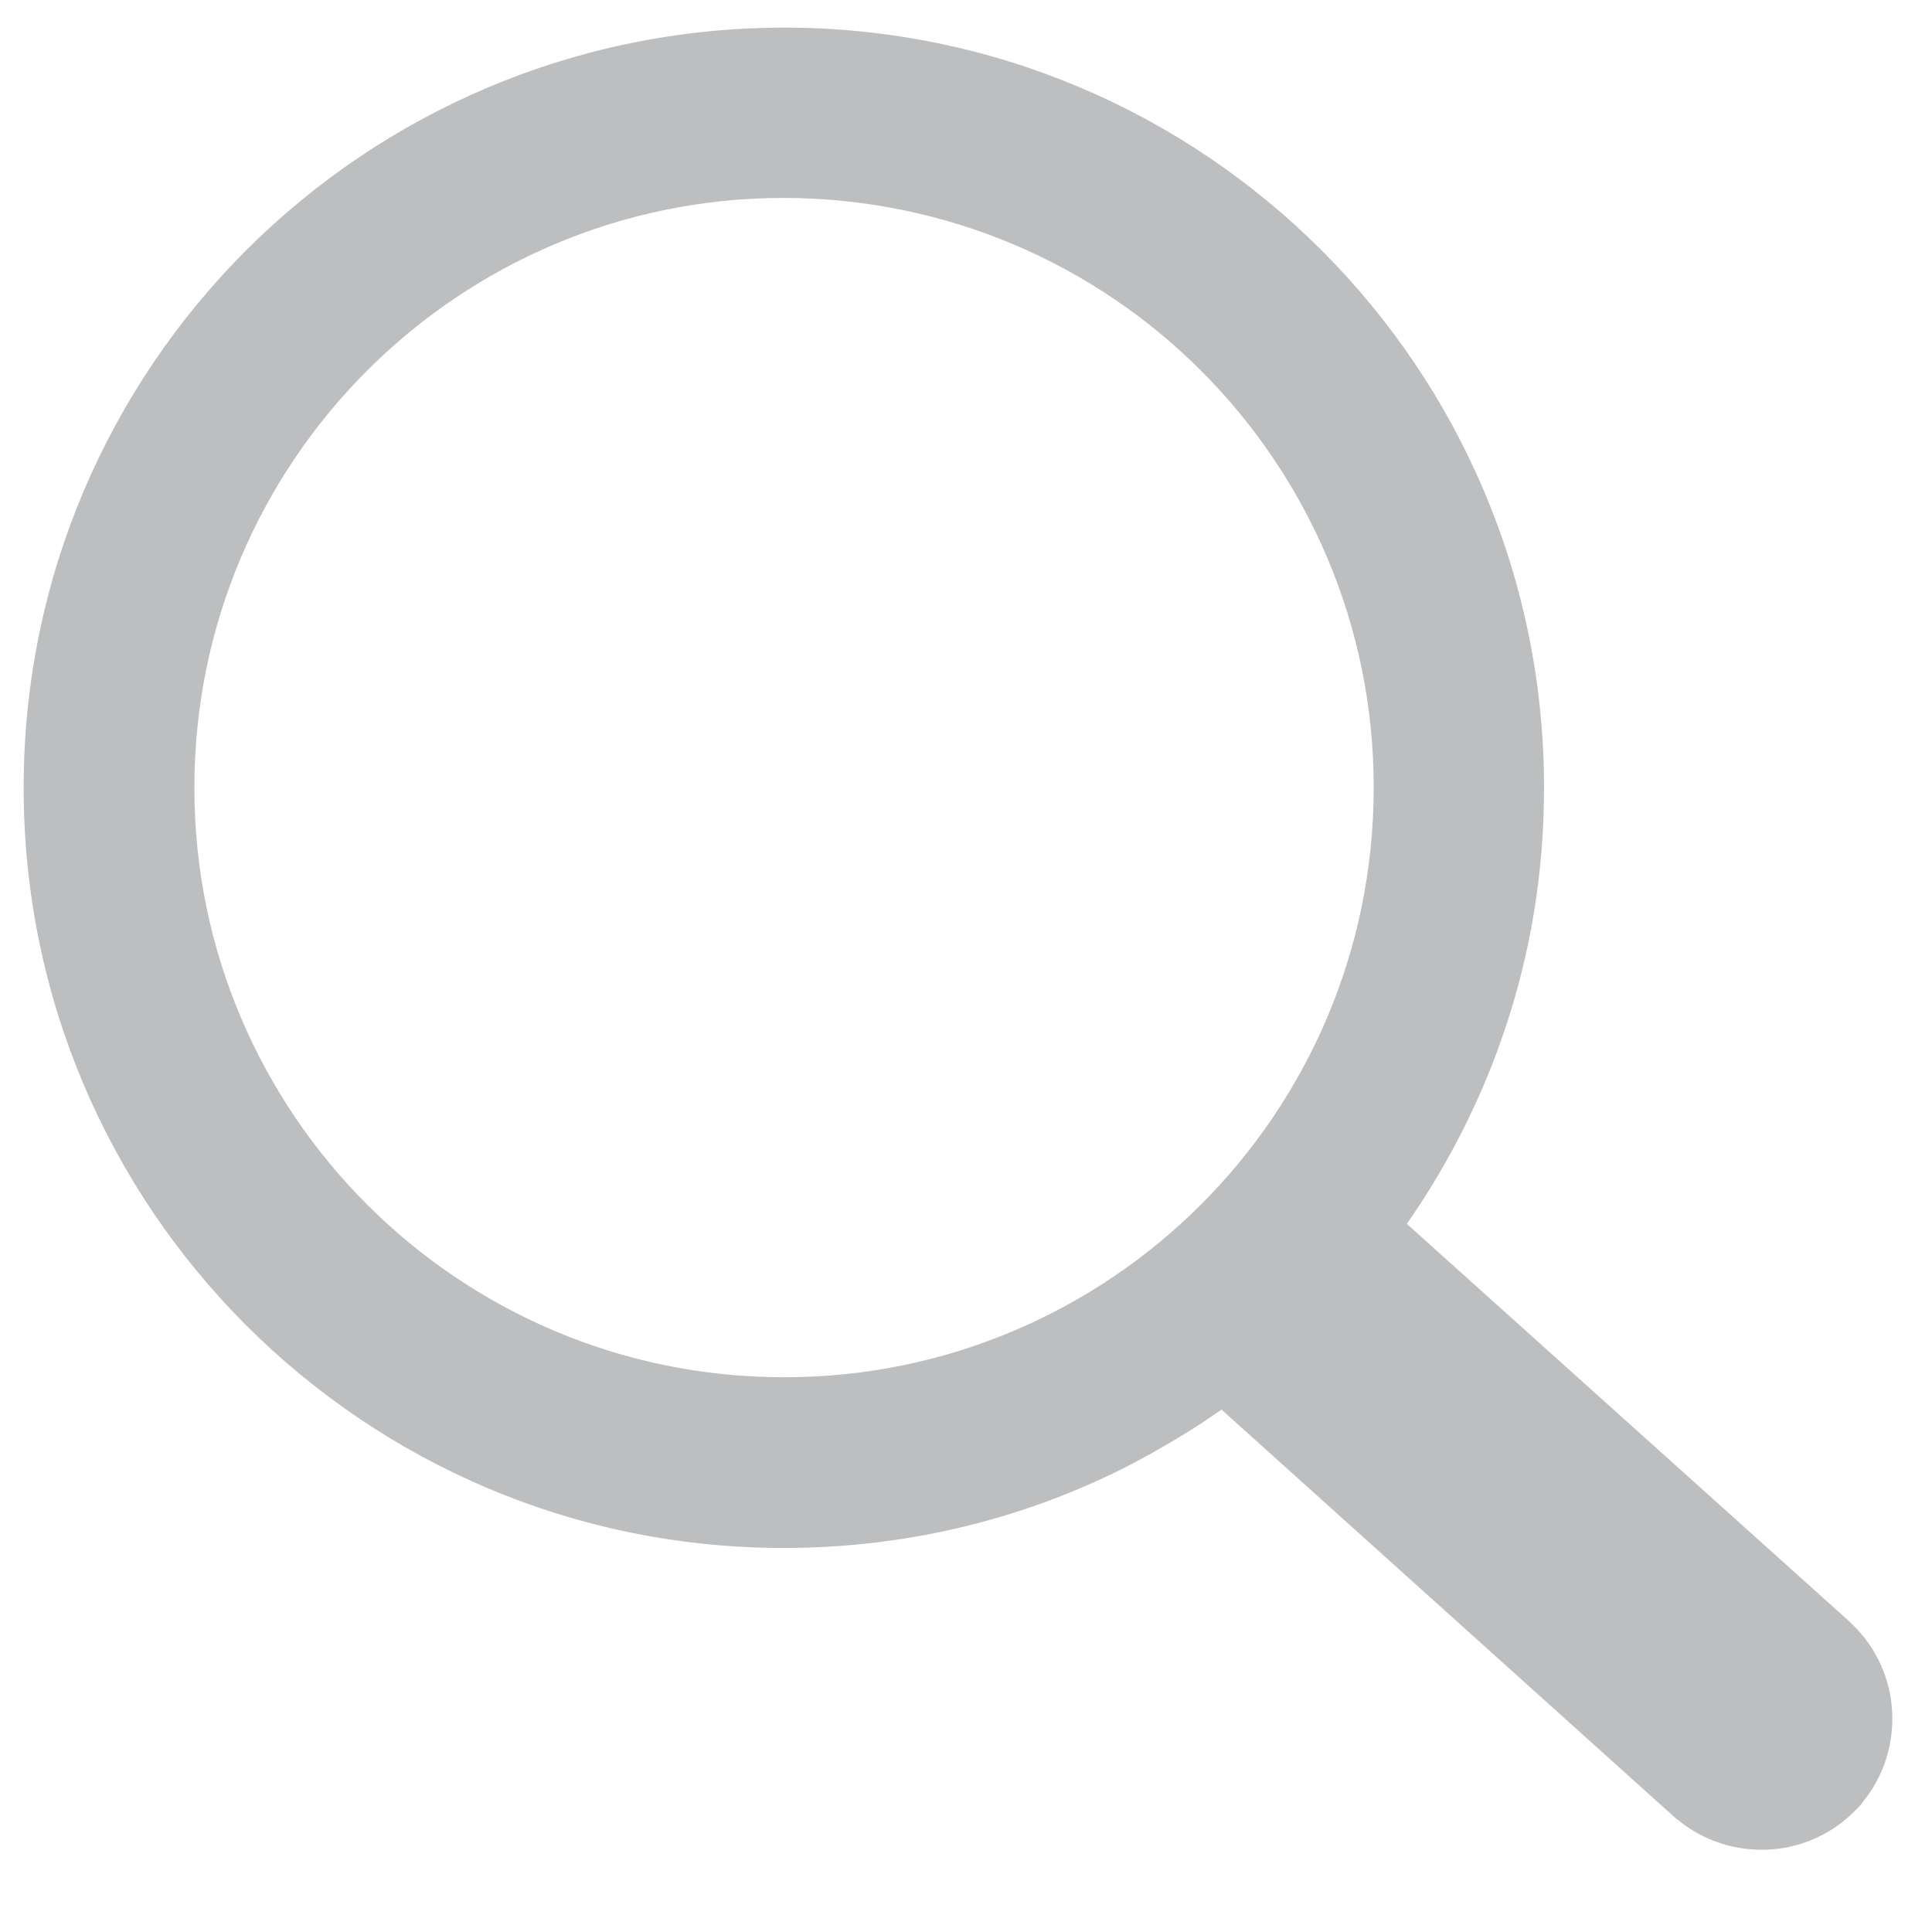 <?xml version="1.0" encoding="utf-8"?>
<!-- Generator: Adobe Illustrator 25.2.1, SVG Export Plug-In . SVG Version: 6.00 Build 0)  -->
<svg version="1.1" id="Layer_1" xmlns="http://www.w3.org/2000/svg" xmlns:xlink="http://www.w3.org/1999/xlink" x="0px" y="0px"
	 viewBox="0 0 490 490" enable-background="new 0 0 490 490" xml:space="preserve">
<g>
	<path fill="#BDBEBF" d="M198.8,7L198.8,7L198.8,7c53.3,0,101.5,21.6,136.4,56.5c34.8,34.8,56.4,83,56.4,136.2h0v0.1v0.2h0
		c0,21.4-3.5,42.1-10,61.3c-1.1,3.2-2.2,6.3-3.4,9.3v0c-5.6,14.1-12.8,27.5-21.4,39.8L469,411.2l0.1,0.1l0.6,0.6l0,0
		c6.3,6,9.8,14.1,10.2,22.3c0.4,8.1-2.1,16.4-7.6,23l0,0.1l-0.7,0.8l-0.1,0.1l-0.6,0.6l-0.1,0.1c-6,6.3-14.1,9.8-22.3,10.2
		c-8.1,0.4-16.4-2.1-23-7.6l-0.1,0l-0.8-0.7l-0.1-0.1L309.8,357.5c-3.4,2.4-6.9,4.7-10.4,6.8c-4.8,2.9-9.7,5.7-14.7,8.2
		c-25.8,12.9-55,20.1-85.9,20.1v0h-0.1v0c-53.2,0-101.4-21.6-136.3-56.5c-34.8-34.8-56.4-83-56.4-136.2h0v-0.1v-0.1h0
		c0-53.2,21.6-101.4,56.5-136.3C97.4,28.6,145.5,7.1,198.7,7v0H198.8L198.8,7z M198.9,50.2L198.9,50.2L198.9,50.2l-0.2,0v0
		c-41.2,0-78.6,16.8-105.6,43.8c-27,27-43.8,64.4-43.8,105.7h0v0.1v0.1h0c0,41.2,16.8,78.6,43.8,105.6c27,27,64.4,43.8,105.7,43.8v0
		h0.1h0.1v0c41.2,0,78.6-16.8,105.6-43.8c27-27,43.8-64.4,43.8-105.7h0v-0.1v-0.1h0c0-41.2-16.8-78.6-43.8-105.6
		C277.6,67,240.2,50.3,198.9,50.2L198.9,50.2z"/>
</g>
</svg>
